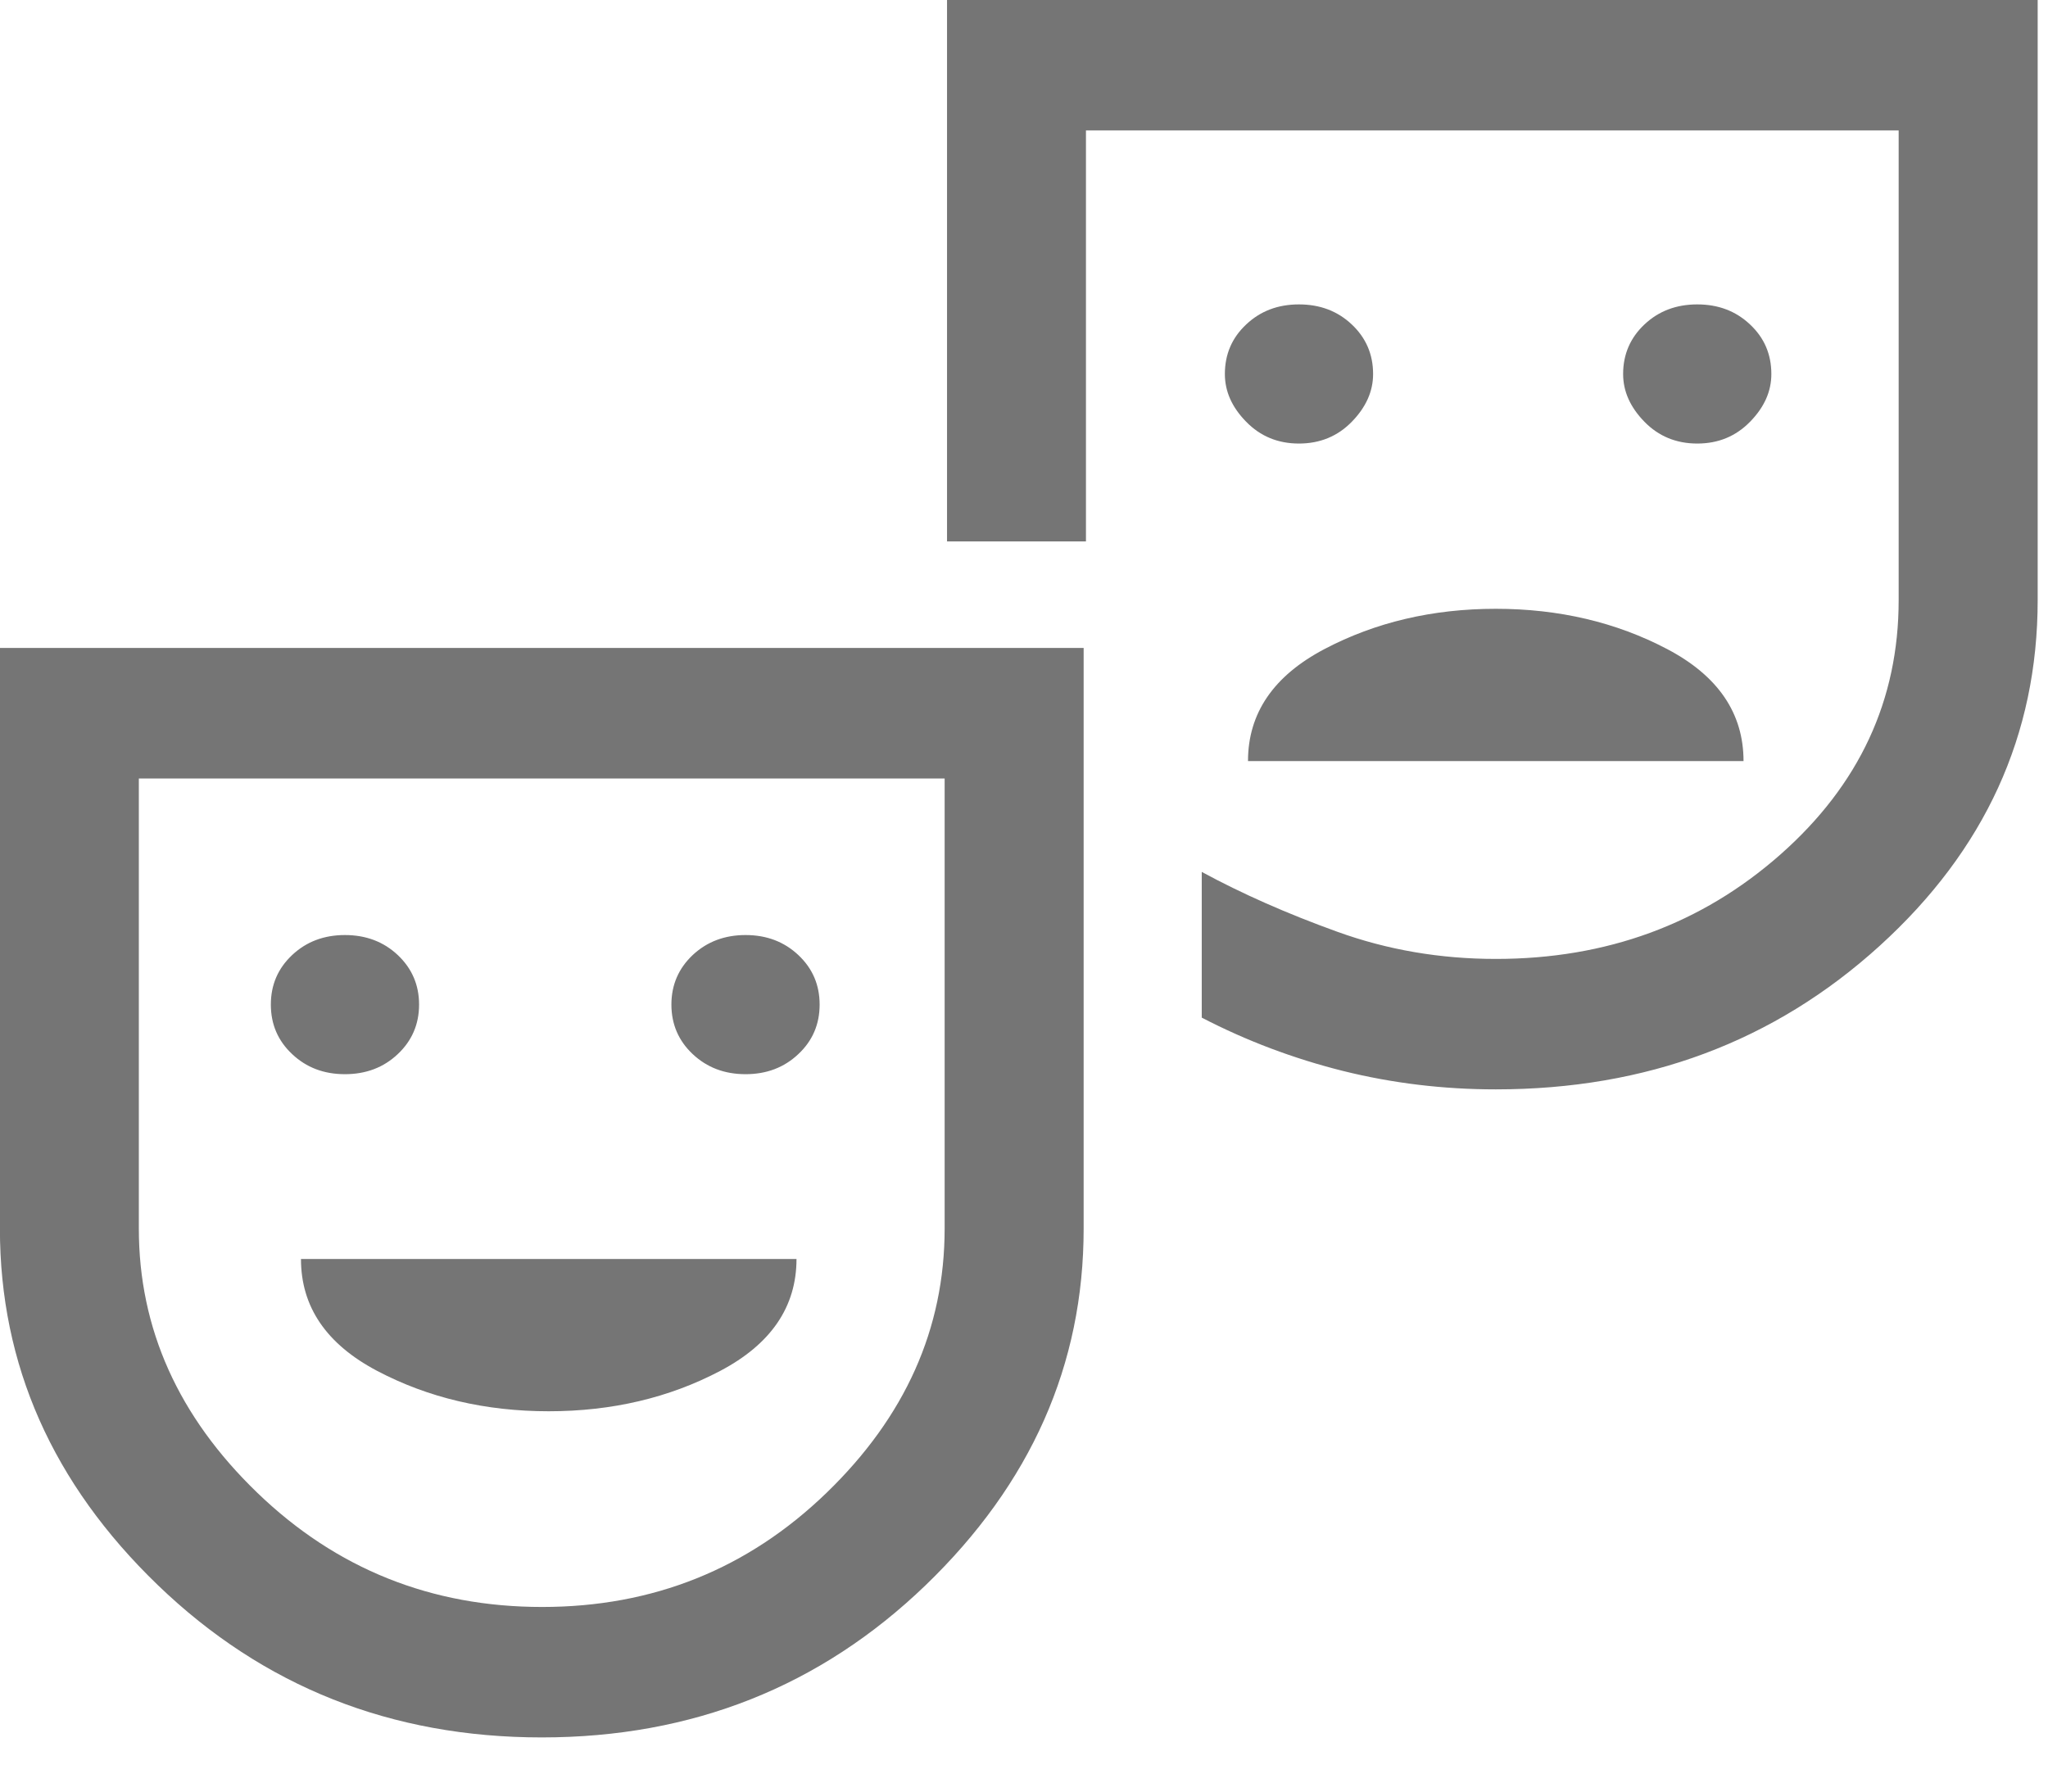 <?xml version="1.0" encoding="utf-8"?>
<svg xmlns="http://www.w3.org/2000/svg" fill="none" height="100%" overflow="visible" preserveAspectRatio="none" style="display: block;" viewBox="0 0 24 21" width="100%">
<g id="Group 2765" opacity="0.9">
<path d="M19.89 5.199C20.136 5.199 20.342 5.114 20.508 4.944C20.675 4.774 20.758 4.588 20.758 4.384C20.758 4.153 20.675 3.959 20.508 3.803C20.342 3.646 20.136 3.568 19.89 3.568C19.644 3.568 19.437 3.646 19.271 3.803C19.105 3.959 19.021 4.153 19.021 4.384C19.021 4.588 19.105 4.774 19.271 4.944C19.437 5.114 19.644 5.199 19.89 5.199ZM15.222 5.199C15.468 5.199 15.675 5.114 15.841 4.944C16.007 4.774 16.091 4.588 16.091 4.384C16.091 4.153 16.007 3.959 15.841 3.803C15.675 3.646 15.468 3.568 15.222 3.568C14.976 3.568 14.77 3.646 14.604 3.803C14.437 3.959 14.354 4.153 14.354 4.384C14.354 4.588 14.437 4.774 14.604 4.944C14.77 5.114 14.976 5.199 15.222 5.199ZM14.625 8.921H20.432C20.432 8.36 20.134 7.922 19.537 7.608C18.94 7.294 18.27 7.136 17.529 7.136C16.787 7.136 16.118 7.294 15.521 7.608C14.924 7.922 14.625 8.36 14.625 8.921ZM6.349 20.365C4.585 20.365 3.086 19.77 1.851 18.581C0.616 17.391 -0.001 15.998 -0.001 14.401V7.595H12.699V14.401C12.699 15.998 12.081 17.391 10.847 18.581C9.612 19.77 8.113 20.365 6.349 20.365ZM6.353 18.836C7.653 18.836 8.764 18.39 9.687 17.497C10.609 16.605 11.07 15.573 11.07 14.401V9.125H1.627V14.401C1.627 15.573 2.09 16.605 3.015 17.497C3.941 18.39 5.054 18.836 6.353 18.836ZM17.529 12.769C16.914 12.769 16.317 12.697 15.738 12.553C15.159 12.408 14.607 12.2 14.083 11.928V10.22C14.553 10.475 15.082 10.709 15.67 10.921C16.258 11.134 16.878 11.24 17.529 11.24C18.827 11.24 19.939 10.832 20.863 10.017C21.788 9.201 22.25 8.207 22.25 7.034V1.529H12.726V6.346H11.098V-0H23.879V7.034C23.879 8.615 23.261 9.966 22.027 11.087C20.792 12.209 19.293 12.769 17.529 12.769ZM4.042 12.591C4.288 12.591 4.495 12.513 4.661 12.356C4.827 12.2 4.911 12.006 4.911 11.775C4.911 11.544 4.827 11.351 4.661 11.194C4.495 11.038 4.288 10.96 4.042 10.96C3.796 10.96 3.59 11.038 3.424 11.194C3.257 11.351 3.174 11.544 3.174 11.775C3.174 12.006 3.257 12.2 3.424 12.356C3.59 12.513 3.796 12.591 4.042 12.591ZM8.737 12.591C8.983 12.591 9.189 12.513 9.355 12.356C9.522 12.2 9.605 12.006 9.605 11.775C9.605 11.544 9.522 11.351 9.355 11.194C9.189 11.038 8.983 10.96 8.737 10.96C8.491 10.96 8.285 11.038 8.118 11.194C7.952 11.351 7.868 11.544 7.868 11.775C7.868 12.006 7.952 12.2 8.118 12.356C8.285 12.513 8.491 12.591 8.737 12.591ZM6.43 16.542C7.172 16.542 7.841 16.384 8.438 16.07C9.035 15.756 9.334 15.318 9.334 14.757H3.527C3.527 15.318 3.825 15.756 4.422 16.07C5.019 16.384 5.689 16.542 6.43 16.542Z" fill="black" id="Vector" opacity="0.6"/>
</g>
</svg>